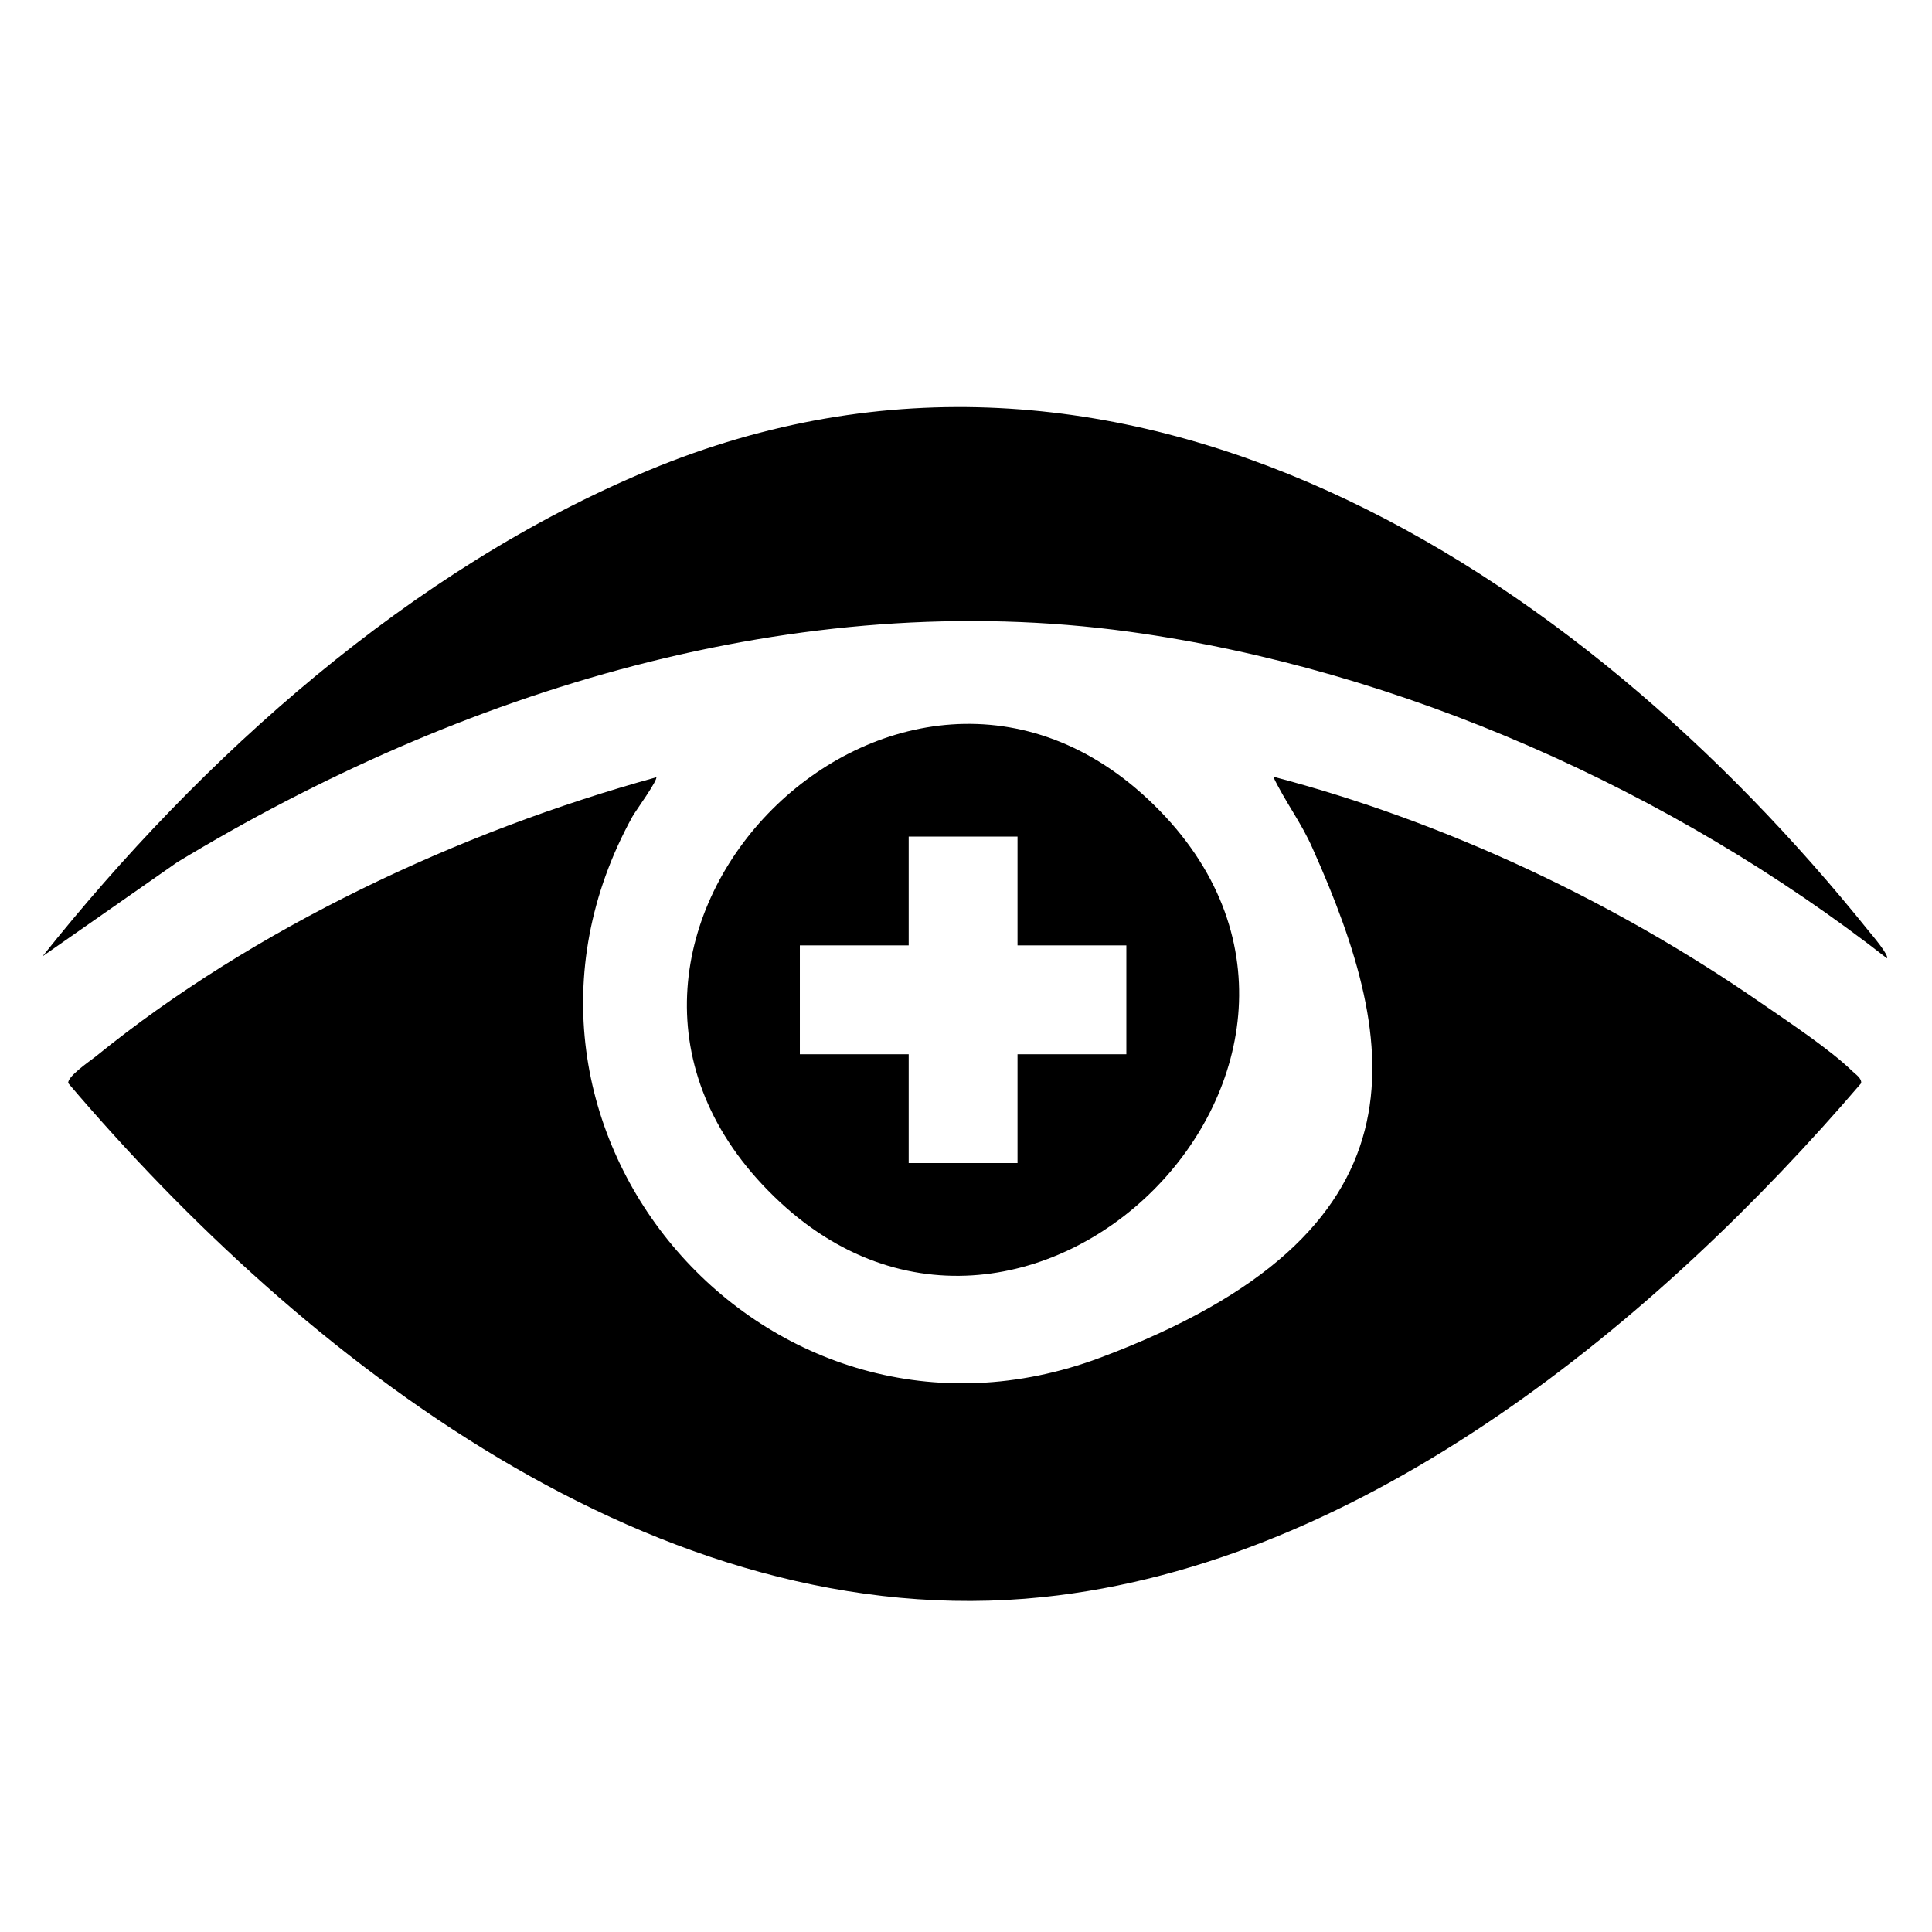 <svg xmlns="http://www.w3.org/2000/svg" id="Laag_1" viewBox="0 0 300 300"><defs><style>      .st0 {        fill: none;      }    </style></defs><path d="M101.9,120.6c.4.4-3.2,5.3-3.7,6.2-26.7,48.5,21,103.4,72.7,84s46.7-48.3,32.9-79.1c-1.7-3.9-4.3-7.3-6.1-11.1,26.7,7,53,19.4,75.7,35.1,4.2,2.9,10.7,7.2,14.2,10.6.5.5,1.5,1.1,1.4,1.9-31.5,36.8-77,74.6-127.1,79.8-59.7,6.2-115-37.1-151.3-79.8-.2-1,3.3-3.4,4.2-4.1,24.6-20,56.6-35,87.1-43.4Z"></path><path d="M293,148.8c-33.3-26-75.5-44.9-117.6-50.7-51.7-7.1-104,9.2-147.9,35.8l-20.9,14.6c24.6-30.9,57.3-60.2,94.2-75.5,73.6-30.6,144.2,15.3,189.4,71.6.5.6,3.2,3.8,2.8,4.2Z"></path><polygon class="st0" points="158.3 130.2 141.4 130.2 141.4 147.1 124.5 147.1 124.5 164 141.4 164 141.4 180.9 158.3 180.9 158.3 164 175.2 164 175.2 147.1 158.3 147.1 158.3 130.2"></polygon><polygon class="st0" points="158.3 130.2 141.4 130.2 141.4 147.1 124.5 147.1 124.5 164 141.4 164 141.4 180.9 158.3 180.9 158.3 164 175.2 164 175.2 147.1 158.3 147.1 158.3 130.2"></polygon><polygon class="st0" points="158.3 130.2 141.4 130.2 141.4 147.1 124.5 147.1 124.5 164 141.4 164 141.4 180.9 158.3 180.9 158.3 164 175.2 164 175.2 147.1 158.3 147.1 158.3 130.2"></polygon><path d="M179.2,125c-39.4-38.7-98.7,20.5-59.9,59.9,39.4,40.2,100.1-20.5,59.9-59.9ZM174.9,163.7h-16.9v16.9h-16.9v-16.9h-16.9v-16.9h16.9v-16.9h16.9v16.9h16.9v16.9Z"></path></svg>